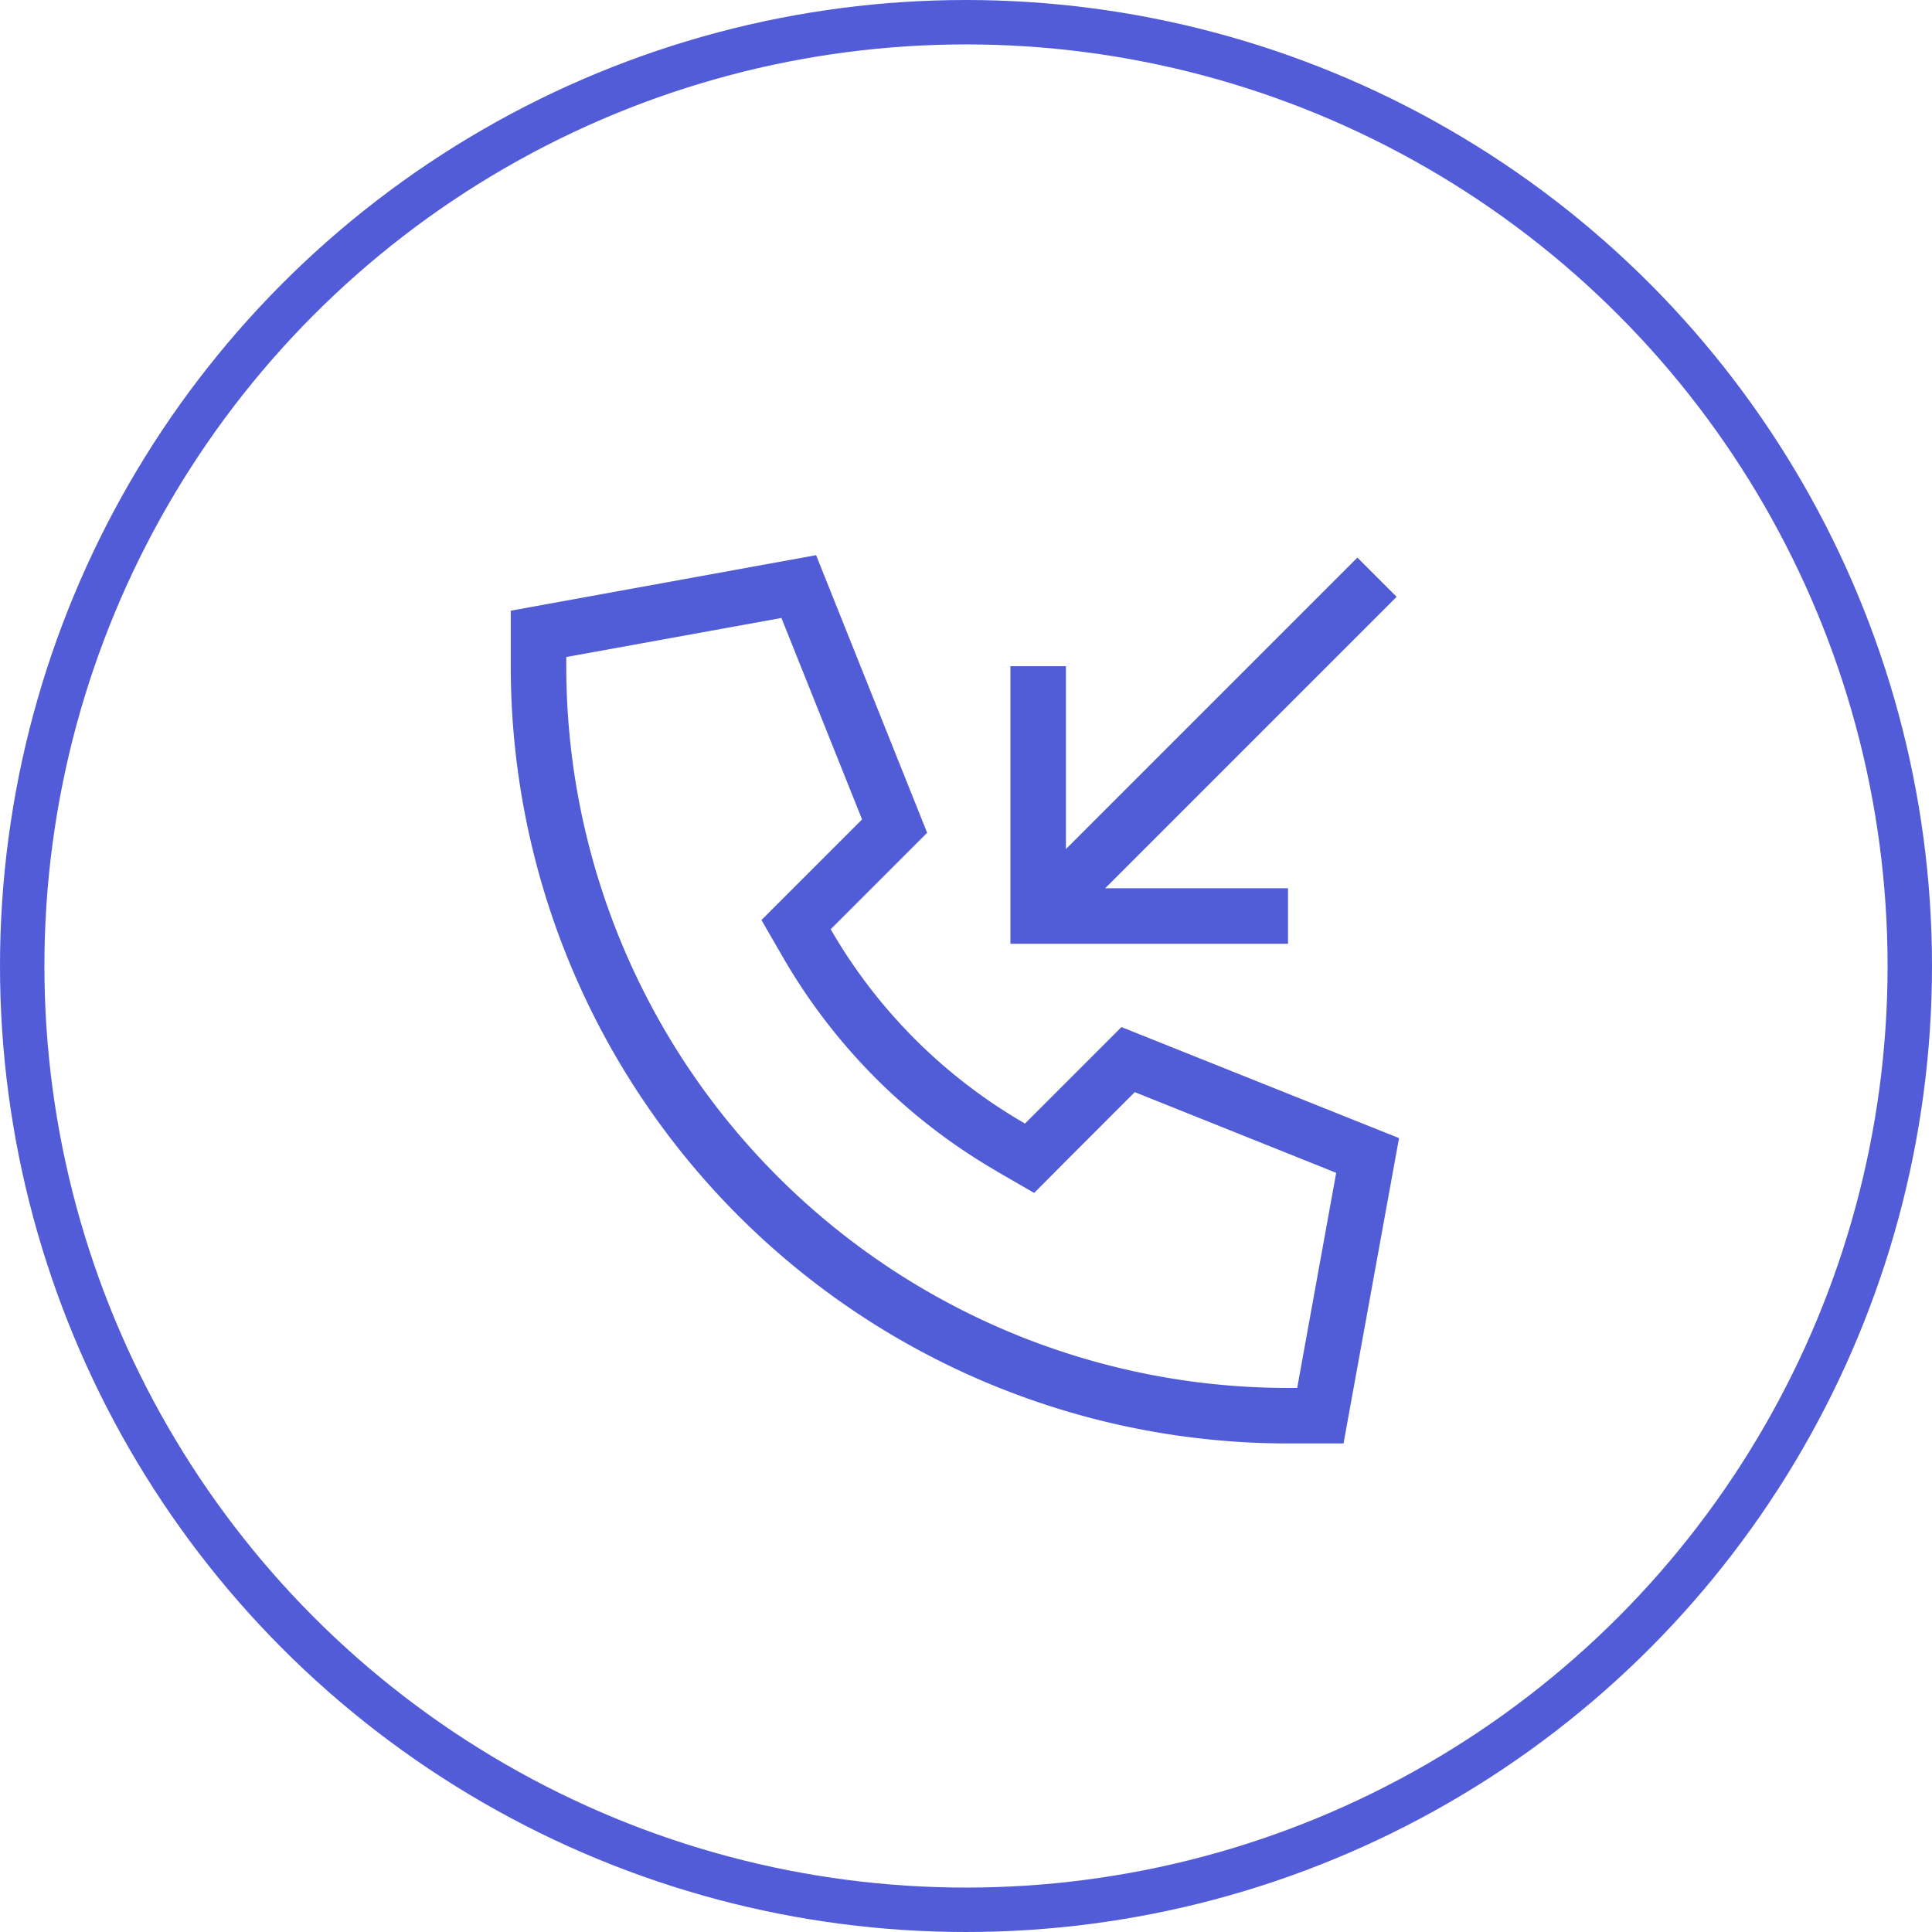 <svg xmlns="http://www.w3.org/2000/svg" width="87" height="87" viewBox="0 0 87 87">
  <g id="Group_93" data-name="Group 93" transform="translate(-1467 -4977)">
    <g id="Group_51" data-name="Group 51">
      <g id="Ellipse_21" data-name="Ellipse 21" transform="translate(1467 4977)" fill="none" stroke="#525cd8" stroke-width="2">
        <circle cx="43.5" cy="43.5" r="43.5" stroke="none"/>
        <circle cx="43.5" cy="43.5" r="42.5" fill="none"/>
      </g>
      <path id="Path_73" data-name="Path 73" d="M1.906-7.242l1.664.961L4.922-7.641,8.1-10.82l9.07,3.633L15.414,2.5H15A32.5,32.5,0,0,1-17.5-30v-.414l9.688-1.758L-4.18-23.1l-3.18,3.18L-8.711-18.57l.961,1.664A26.36,26.36,0,0,0,1.914-7.242ZM20-8.75l-12.5-5L3.156-9.406a23.859,23.859,0,0,1-8.75-8.75L-1.25-22.5l-5-12.5L-20-32.5V-30A35,35,0,0,0,15,5h2.5Zm-.992-23.492.883-.883-1.766-1.766-.883.883L5-21.766V-30H2.5v12.5H15V-20H6.766Z" transform="translate(1510 5037)" fill="#515cd7"/>
    </g>
  </g>
</svg>
